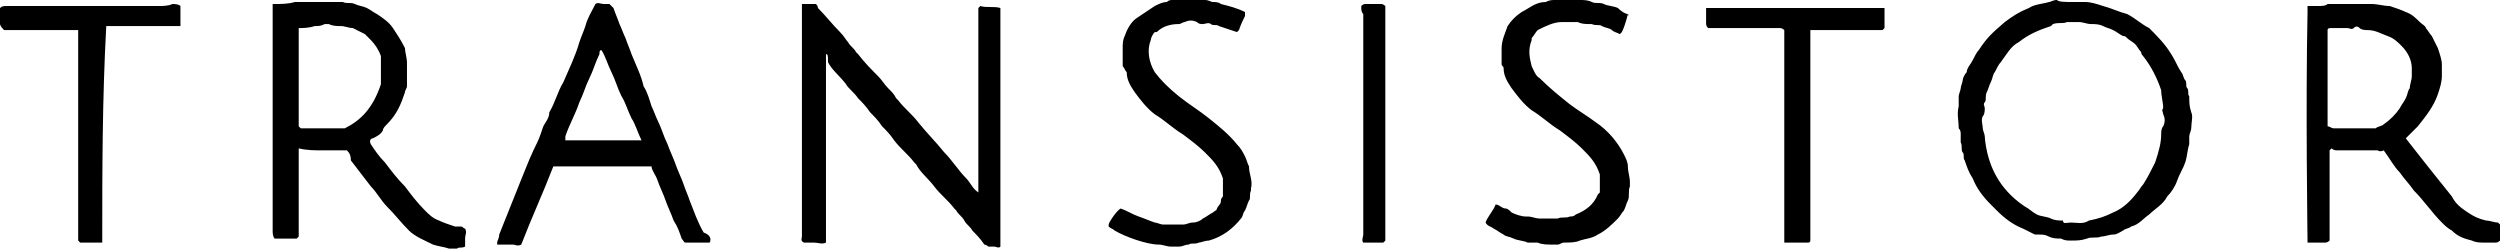 <?xml version="1.0" encoding="UTF-8" standalone="no"?>
<svg
   viewBox="0 0 124.7 12.4"
   version="1.1"
   id="svg5"
   width="124.7"
   height="12.4"
   xmlns="http://www.w3.org/2000/svg"
   xmlns:svg="http://www.w3.org/2000/svg">
  <defs
     id="defs5" />
  <path
     id="path3"
     d="m 41.2,2.7 v 9.4 c -0.2,0.1 -0.4,0 -0.6,0 H 40.1 C 39.9,12 40,11.9 40,11.8 V 0.2 h 0.7 q 0.1,0.1 0.1,0.2 c 0.4,0.4 0.7,0.8 1.1,1.2 0.2,0.2 0.3,0.4 0.4,0.5 0.1,0.2 0.3,0.3 0.4,0.5 l 0.1,0.1 c 0.3,0.4 0.7,0.8 1,1.1 0.2,0.2 0.3,0.4 0.5,0.6 0.2,0.2 0.3,0.3 0.4,0.5 L 44.8,5 c 0.3,0.4 0.7,0.7 1,1.1 0.4,0.5 0.9,1 1.3,1.5 0.4,0.4 0.7,0.9 1.1,1.3 0.2,0.2 0.3,0.5 0.6,0.7 V 0.4 l 0.1,-0.1 c 0.3,0.1 0.7,0 1,0.1 v 11.9 c -0.1,0.1 -0.2,0 -0.3,0 h -0.3 c 0,0 -0.1,-0.1 -0.2,-0.1 C 48.9,11.9 48.7,11.7 48.5,11.5 48.4,11.3 48.2,11.2 48.1,11 48,10.8 47.8,10.7 47.7,10.5 L 47.6,10.4 C 47.3,10 46.9,9.7 46.6,9.3 46.3,8.9 45.9,8.6 45.7,8.2 L 45.6,8.1 C 45.3,7.7 44.9,7.4 44.6,7 44.4,6.7 44.2,6.5 44,6.3 43.8,6 43.6,5.8 43.4,5.6 43.2,5.3 43,5.1 42.8,4.9 42.6,4.6 42.3,4.4 42.2,4.2 41.9,3.8 41.5,3.5 41.3,3.1 c 0,-0.3 0,-0.4 -0.1,-0.4 z m 62.2,-2.6 h 0.6 c 0.3,0 0.6,0.1 0.9,0.2 0.4,0.1 0.8,0.3 1.2,0.4 0.4,0.2 0.7,0.5 1.1,0.7 0.4,0.4 0.8,0.8 1.1,1.3 0.2,0.3 0.3,0.6 0.5,0.9 0.1,0.1 0.1,0.3 0.2,0.4 0.1,0.1 0,0.3 0.1,0.4 0.1,0.1 0,0.3 0.1,0.4 0,0.3 0,0.5 0.1,0.8 0.1,0.2 0,0.5 0,0.8 0,0.1 -0.1,0.3 -0.1,0.4 v 0.4 c -0.1,0.3 -0.1,0.6 -0.2,0.9 -0.1,0.3 -0.3,0.6 -0.4,0.9 -0.1,0.3 -0.3,0.6 -0.5,0.8 -0.2,0.4 -0.6,0.6 -0.9,0.9 -0.3,0.2 -0.5,0.5 -0.9,0.6 -0.1,0.1 -0.3,0.1 -0.4,0.2 -0.2,0.1 -0.3,0.2 -0.5,0.2 -0.2,0 -0.4,0.1 -0.6,0.1 -0.2,0.1 -0.5,0 -0.7,0.1 -0.3,0.1 -0.5,0.1 -0.8,0.1 -0.2,0 -0.3,0 -0.5,-0.1 -0.2,0 -0.4,0 -0.6,-0.1 -0.2,-0.1 -0.3,-0.1 -0.5,-0.1 h -0.2 l -0.6,-0.3 C 100.4,11.2 100,10.9 99.6,10.5 L 99.3,10.2 C 98.9,9.8 98.6,9.4 98.4,8.9 98.2,8.6 98.1,8.3 98,8 97.9,7.9 98,7.7 97.9,7.6 97.8,7.5 97.9,7.3 97.8,7.1 V 6.7 c 0,-0.1 0,-0.2 -0.1,-0.3 0,-0.4 -0.1,-0.7 0,-1.1 V 4.8 c 0,-0.1 0.1,-0.3 0.1,-0.4 0,-0.1 0.1,-0.3 0.1,-0.4 0,-0.1 0.1,-0.3 0.2,-0.4 0,-0.2 0.2,-0.4 0.3,-0.6 0.1,-0.2 0.2,-0.4 0.3,-0.5 0.4,-0.6 0.6,-0.8 1.3,-1.4 0.4,-0.3 0.7,-0.5 1.2,-0.7 0.3,-0.2 0.7,-0.2 1,-0.3 0.1,0 0.2,-0.1 0.4,-0.1 0.1,0.1 0.4,0.1 0.8,0.1 z m -0.1,11 c 0.3,0 0.6,0.1 0.9,-0.1 0.5,-0.1 0.8,-0.2 1.2,-0.4 0.5,-0.2 0.9,-0.6 1.2,-1 0.1,-0.1 0.2,-0.3 0.3,-0.4 0.2,-0.3 0.4,-0.7 0.6,-1.1 0.2,-0.6 0.3,-1 0.3,-1.4 0,-0.1 0,-0.3 0.1,-0.4 0.1,-0.2 0.1,-0.4 0,-0.6 0,-0.1 -0.1,-0.2 0,-0.3 0,-0.3 -0.1,-0.6 -0.1,-0.9 -0.2,-0.6 -0.5,-1.2 -0.9,-1.7 Q 106.8,2.7 106.8,2.6 C 106.7,2.5 106.6,2.3 106.5,2.2 106.4,2.1 106.2,2 106.1,1.9 106,1.8 106,1.8 105.9,1.8 c -0.2,-0.1 -0.3,-0.2 -0.5,-0.3 -0.2,-0.1 -0.3,-0.1 -0.5,-0.2 -0.2,-0.1 -0.4,-0.1 -0.6,-0.1 -0.2,0 -0.4,-0.1 -0.6,-0.1 h -0.6 c -0.2,0.1 -0.4,0 -0.7,0.1 l -0.1,0.1 c -0.6,0.2 -1.1,0.4 -1.6,0.8 -0.4,0.2 -0.6,0.6 -0.9,1 -0.1,0.1 -0.2,0.3 -0.3,0.5 -0.1,0.1 -0.1,0.3 -0.2,0.5 -0.1,0.2 -0.1,0.3 -0.2,0.5 -0.1,0.2 0,0.4 -0.1,0.5 -0.1,0.1 0,0.2 0,0.3 0,0.1 0,0.3 -0.1,0.4 -0.1,0.2 0,0.4 0,0.6 0,0.1 0.1,0.3 0.1,0.4 0,0.2 0.1,0.8 0.2,1.1 0.3,1 0.9,1.8 1.8,2.4 0.2,0.1 0.4,0.3 0.6,0.4 0.2,0.1 0.5,0.1 0.7,0.2 0.2,0.1 0.4,0.1 0.6,0.1 0,0.2 0.2,0.1 0.4,0.1 z m -86,-3.6 h -1.2 c -0.4,0 -0.8,0 -1.2,-0.1 v 4.4 l -0.1,0.1 H 13.7 C 13.6,11.8 13.6,11.6 13.6,11.5 V 0.2 h 0.1 c 0.3,0 0.7,0 1,-0.1 h 2.4 c 0.2,0.1 0.4,0 0.6,0.1 0.2,0.1 0.4,0.1 0.6,0.2 0.2,0.1 0.3,0.2 0.5,0.3 0.3,0.2 0.6,0.4 0.8,0.7 0.2,0.3 0.4,0.6 0.6,1 0,0.2 0.1,0.5 0.1,0.7 v 1.2 c 0,0.1 -0.1,0.2 -0.1,0.3 -0.2,0.6 -0.4,1.1 -0.9,1.6 -0.1,0.1 -0.2,0.2 -0.2,0.3 -0.1,0.2 -0.3,0.3 -0.5,0.4 -0.1,0 -0.2,0.1 -0.1,0.3 0.2,0.3 0.4,0.6 0.7,0.9 0.3,0.4 0.6,0.8 1,1.2 0.3,0.4 0.6,0.8 1,1.2 0.2,0.2 0.4,0.4 0.7,0.5 0.2,0.1 0.5,0.2 0.8,0.3 H 23 c 0.1,0 0.1,0.1 0.2,0.1 0.1,0.2 0,0.3 0,0.5 v 0.4 c -0.2,0.1 -0.3,0 -0.4,0.1 H 22.4 C 22.1,12.3 21.9,12.3 21.6,12.2 21.2,12 20.7,11.8 20.4,11.5 20,11.1 19.7,10.7 19.3,10.3 19,10 18.8,9.6 18.5,9.3 18.2,8.9 17.8,8.4 17.5,8 17.5,7.7 17.4,7.6 17.3,7.5 Z M 14.9,1.4 V 6.3 L 15,6.4 h 2.2 C 18,6 18.6,5.4 19,4.2 V 2.8 C 18.9,2.5 18.7,2.2 18.5,2 L 18.2,1.7 17.6,1.4 c -0.2,0 -0.4,-0.1 -0.6,-0.1 -0.2,0 -0.4,0 -0.6,-0.1 H 16.2 C 16,1.3 15.9,1.3 15.7,1.3 15.4,1.4 15.1,1.4 14.9,1.4 Z m 103.7,6.1 h -2 c -0.1,0 -0.2,0 -0.3,-0.1 l -0.1,0.1 V 12 c -0.1,0.1 -0.2,0.1 -0.2,0.1 h -0.9 c 0,-0.4 -0.1,-6.8 0,-11.5 V 0.3 h 0.5 c 0.2,0 0.4,0 0.5,-0.1 h 2.2 c 0.3,0 0.6,0.1 0.9,0.1 0.3,0.1 0.6,0.2 0.8,0.3 0.3,0.1 0.5,0.3 0.7,0.5 0.1,0.1 0.3,0.2 0.3,0.3 0.1,0.1 0.2,0.3 0.3,0.4 l 0.3,0.6 c 0.1,0.3 0.2,0.6 0.2,0.8 v 0.6 c 0,0.3 -0.1,0.6 -0.2,0.9 -0.2,0.6 -0.6,1.1 -1,1.6 L 120,6.9 c 0.4,0.5 0.7,0.9 1.1,1.4 l 1.2,1.5 c 0.2,0.4 0.5,0.6 0.8,0.8 0.3,0.2 0.5,0.3 0.9,0.4 0.2,0 0.4,0.1 0.6,0.1 l 0.1,0.1 V 12 q -0.1,0.1 -0.2,0.1 h -0.6 c -0.2,0 -0.4,0 -0.6,-0.1 -0.4,-0.1 -0.7,-0.2 -1,-0.5 -0.2,-0.1 -0.4,-0.3 -0.5,-0.4 -0.5,-0.5 -0.9,-1.1 -1.4,-1.6 -0.2,-0.3 -0.5,-0.6 -0.7,-0.9 -0.3,-0.3 -0.5,-0.7 -0.8,-1.1 -0.2,0.1 -0.3,0 -0.3,0 z m -0.1,-1.1 c 0.1,-0.1 0.3,-0.1 0.4,-0.2 0.3,-0.2 0.6,-0.5 0.8,-0.8 0.1,-0.2 0.2,-0.3 0.3,-0.5 0.1,-0.2 0.1,-0.4 0.2,-0.5 0,-0.2 0.1,-0.4 0.1,-0.6 V 3.4 c 0,-0.4 -0.2,-0.8 -0.5,-1.1 -0.2,-0.2 -0.4,-0.4 -0.7,-0.5 -0.3,-0.1 -0.6,-0.3 -1,-0.3 -0.1,0 -0.3,0 -0.4,-0.1 -0.1,-0.1 -0.2,-0.1 -0.3,0 -0.1,0.1 -0.2,0 -0.3,0 h -0.8 c -0.1,0 -0.2,0 -0.2,0.1 v 4.8 c 0.1,0 0.2,0.1 0.3,0.1 z M 35.4,12.1 H 34.2 C 34.1,12.1 34.1,12 34,11.9 33.9,11.6 33.8,11.3 33.6,11 33.5,10.7 33.3,10.3 33.2,10 33.1,9.7 32.9,9.3 32.8,9 32.7,8.7 32.5,8.5 32.5,8.3 h -4.9 c -0.5,1.3 -1.1,2.6 -1.6,3.9 -0.2,0.1 -0.3,0 -0.4,0 h -0.8 v -0.1 c 0,-0.1 0.1,-0.2 0.1,-0.4 l 0.6,-1.5 0.6,-1.5 c 0.2,-0.5 0.4,-1 0.7,-1.6 0.1,-0.2 0.2,-0.5 0.3,-0.8 0.1,-0.2 0.3,-0.4 0.3,-0.7 0.3,-0.5 0.4,-1 0.7,-1.5 0.3,-0.7 0.6,-1.3 0.8,-2 0.1,-0.3 0.2,-0.5 0.3,-0.8 0.1,-0.4 0.3,-0.7 0.5,-1.1 0.1,-0.1 0.3,0 0.4,0 h 0.3 l 0.2,0.2 c 0.1,0.3 0.2,0.5 0.3,0.8 0.1,0.2 0.2,0.5 0.3,0.7 0.1,0.3 0.2,0.5 0.3,0.8 0.2,0.5 0.5,1.1 0.6,1.6 0.2,0.3 0.3,0.7 0.4,1 0.1,0.2 0.2,0.5 0.3,0.7 0.2,0.4 0.3,0.8 0.5,1.2 0.1,0.3 0.3,0.7 0.4,1 0.1,0.3 0.3,0.7 0.4,1 0.1,0.3 0.2,0.5 0.3,0.8 0.2,0.5 0.4,1.1 0.7,1.6 0.3,0.1 0.4,0.3 0.3,0.5 z M 32,7 C 31.8,6.6 31.7,6.2 31.5,5.9 31.3,5.5 31.2,5.1 31,4.8 30.8,4.4 30.7,4 30.5,3.6 30.3,3.2 30.2,2.8 30,2.5 29.9,2.5 29.9,2.6 29.9,2.7 29.7,3.1 29.6,3.5 29.4,3.9 29.2,4.3 29.1,4.7 28.9,5.1 28.7,5.7 28.4,6.2 28.2,6.8 V 7 Z M 56,3.3 V 2.4 C 56,2.2 56,2 56.1,1.8 56.2,1.5 56.4,1.1 56.7,0.9 L 57.6,0.3 C 57.8,0.2 58,0.1 58.2,0.1 58.3,0 58.4,0 58.5,0 h 1.6 c 0.2,0 0.3,0.1 0.4,0.1 0.1,0 0.3,0 0.4,0.1 0.4,0.1 0.8,0.2 1.2,0.4 V 0.8 C 62,1 61.9,1.2 61.8,1.5 L 61.7,1.6 60.8,1.3 c -0.1,-0.1 -0.3,0 -0.4,-0.1 -0.1,-0.1 -0.3,0 -0.4,0 -0.1,0 -0.2,0 -0.3,-0.1 C 59.5,1 59.3,1 59.1,1.1 59,1.1 58.9,1.2 58.8,1.2 58.4,1.2 58,1.3 57.7,1.6 h -0.1 c -0.1,0.1 -0.2,0.3 -0.2,0.4 -0.2,0.5 -0.1,1.1 0.2,1.6 0.3,0.4 0.7,0.8 1.2,1.2 0.5,0.4 1,0.7 1.5,1.1 0.5,0.4 1,0.8 1.4,1.3 0.2,0.2 0.3,0.4 0.4,0.6 0.1,0.2 0.1,0.3 0.2,0.5 0,0.4 0.2,0.7 0.1,1.1 v 0.1 c -0.1,0.2 0,0.4 -0.1,0.5 -0.1,0.2 -0.1,0.3 -0.2,0.5 -0.1,0.1 -0.1,0.3 -0.2,0.4 -0.4,0.5 -0.9,0.9 -1.6,1.1 -0.2,0 -0.4,0.1 -0.5,0.1 -0.2,0.1 -0.4,0 -0.5,0.1 -0.2,0 -0.3,0.1 -0.5,0.1 h -0.4 c -0.2,0 -0.4,-0.1 -0.6,-0.1 -0.6,0 -1.7,-0.4 -2.2,-0.7 -0.1,-0.1 -0.2,-0.1 -0.3,-0.2 v -0.1 c 0,-0.1 0.4,-0.7 0.6,-0.8 0.3,0.1 0.6,0.3 0.9,0.4 0.3,0.1 0.5,0.2 0.8,0.3 0.1,0 0.3,0.1 0.4,0.1 h 1 c 0.2,0 0.3,-0.1 0.5,-0.1 0.2,0 0.4,-0.1 0.5,-0.2 0.2,-0.1 0.3,-0.2 0.5,-0.3 0.1,-0.1 0.2,-0.1 0.2,-0.2 0.1,-0.2 0.2,-0.2 0.2,-0.4 Q 60.9,9.9 61,9.8 V 8.9 C 60.8,8.3 60.5,8 60.1,7.6 59.8,7.3 59.4,7 59,6.7 58.5,6.4 58.1,6 57.6,5.7 57.2,5.4 56.9,5 56.6,4.6 56.4,4.3 56.2,4 56.2,3.6 56.1,3.5 56.1,3.4 56,3.3 Z M 81.2,0.7 c 0,0.1 0.1,0.1 0,0 C 81.1,1.1 81,1.4 80.9,1.6 L 80.8,1.7 C 80.6,1.6 80.5,1.6 80.4,1.5 80.3,1.4 80.1,1.4 79.9,1.3 79.8,1.2 79.6,1.3 79.4,1.2 h -0.1 c -0.2,0 -0.4,0 -0.6,-0.1 h -0.8 c -0.4,0 -0.8,0.2 -1.2,0.4 -0.1,0.1 -0.2,0.3 -0.3,0.4 V 2 c -0.2,0.5 -0.1,0.9 0,1.3 0.1,0.2 0.2,0.5 0.4,0.6 0.5,0.5 1,0.9 1.5,1.3 0.4,0.3 0.9,0.6 1.3,0.9 0.6,0.4 1.1,1 1.4,1.6 0.1,0.2 0.2,0.4 0.2,0.6 0,0.3 0.1,0.5 0.1,0.8 v 0.2 c -0.1,0.2 0,0.5 -0.1,0.7 -0.1,0.2 -0.1,0.3 -0.2,0.5 -0.1,0.1 -0.2,0.3 -0.3,0.4 -0.3,0.3 -0.6,0.6 -1,0.8 -0.3,0.2 -0.6,0.2 -0.9,0.3 -0.2,0.1 -0.5,0.1 -0.8,0.1 -0.1,0 -0.2,0.1 -0.3,0.1 h -0.3 c -0.2,0 -0.5,0 -0.7,-0.1 H 76.2 C 76,12 75.7,12 75.5,11.9 75.3,11.8 75.1,11.8 75,11.7 c -0.2,-0.1 -0.3,-0.2 -0.5,-0.3 -0.1,-0.1 -0.3,-0.1 -0.4,-0.3 0.1,-0.3 0.4,-0.6 0.5,-0.9 0.2,0 0.3,0.2 0.5,0.2 0.1,0 0.2,0.1 0.3,0.2 0.2,0.1 0.5,0.2 0.7,0.2 h 0.1 c 0.2,0 0.4,0.1 0.6,0.1 h 0.9 c 0.2,-0.1 0.4,0 0.6,-0.1 0.1,0 0.2,0 0.3,-0.1 0.5,-0.2 0.9,-0.5 1.1,-1 L 79.8,9.6 V 8.7 C 79.6,8.1 79.3,7.8 78.9,7.4 78.6,7.1 78.2,6.8 77.8,6.5 77.3,6.2 76.9,5.8 76.4,5.5 76,5.2 75.7,4.8 75.4,4.4 75.2,4.1 75,3.8 75,3.4 75,3.3 74.9,3.3 74.9,3.2 V 2.4 C 74.9,2 75.1,1.6 75.2,1.3 75.4,1 75.6,0.8 75.9,0.6 76.3,0.4 76.6,0.1 77.1,0.1 77.3,0 77.4,0 77.6,0 h 1.2 c 0.2,0 0.4,0 0.6,0.1 0.2,0.1 0.4,0 0.6,0.1 0.2,0.1 0.5,0.1 0.7,0.2 0.2,0.2 0.4,0.3 0.5,0.3 z M 5.1,12.1 H 4 L 3.9,12 V 1.5 H 0.2 C 0,1.3 0,1.2 0,1.2 V 0.4 C 0.1,0.3 0.2,0.3 0.3,0.3 h 7.6 c 0.2,0 0.5,0 0.7,-0.1 0.1,0 0.3,0 0.4,0.1 v 1 H 5.3 C 5.1,5 5.1,8.5 5.1,12.1 c 0,-0.1 0,0 0,0 z M 90.3,12 c 0,0.1 -0.1,0.1 -0.1,0.1 H 89 V 1.5 C 88.9,1.4 88.8,1.4 88.8,1.4 H 85.2 C 85.1,1.3 85.1,1.2 85.1,1.2 V 0.4 H 94 v 1 L 93.9,1.5 H 90.3 Z M 67.9,0.3 Q 68,0.2 68.1,0.2 h 0.8 c 0.1,0 0.2,0.1 0.2,0.1 V 12 L 69,12.1 H 68 C 67.9,12 68,11.8 68,11.7 V 0.7 C 67.9,0.6 67.9,0.5 67.9,0.3 Z" />
</svg>
